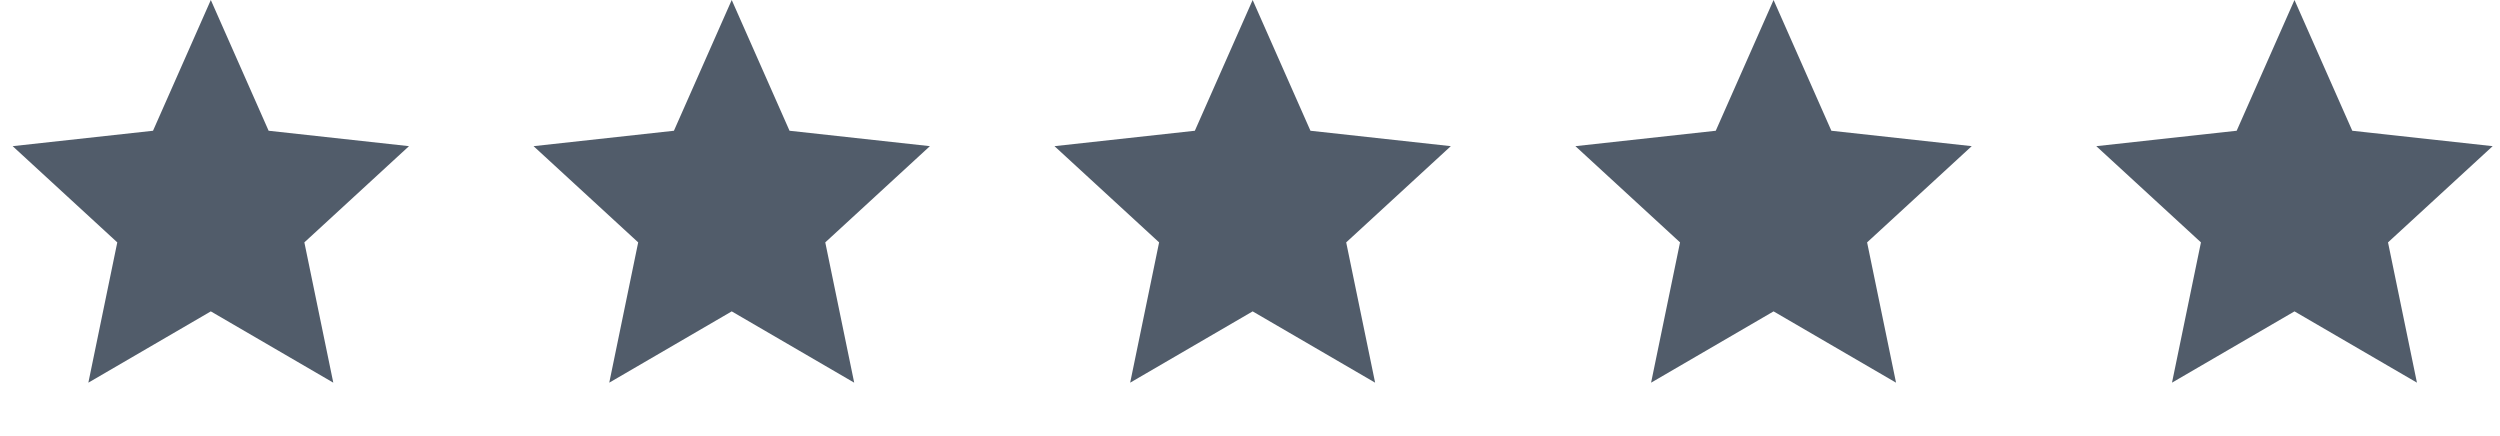 <svg width="149" height="26" viewBox="0 0 149 26" fill="none" xmlns="http://www.w3.org/2000/svg">
<path d="M12.565 0L16.01 7.793L24.376 8.711L18.14 14.446L19.864 22.807L12.565 18.558L5.266 22.807L6.99 14.446L0.754 8.711L9.12 7.793L12.565 0Z" fill="#515C6A"/>
<path d="M43.611 0L47.056 7.793L55.422 8.711L49.186 14.446L50.91 22.807L43.611 18.558L36.312 22.807L38.036 14.446L31.8 8.711L40.166 7.793L43.611 0Z" fill="#515C6A"/>
<path d="M74.658 0L78.103 7.793L86.469 8.711L80.233 14.446L81.957 22.807L74.658 18.558L67.358 22.807L69.083 14.446L62.847 8.711L71.213 7.793L74.658 0Z" fill="#515C6A"/>
<path d="M105.705 0L109.15 7.793L117.515 8.711L111.279 14.446L113.004 22.807L105.705 18.558L98.405 22.807L100.13 14.446L93.894 8.711L102.259 7.793L105.705 0Z" fill="#515C6A"/>
<path d="M139.739 7.995L139.855 8.259L140.142 8.29L147.414 9.088L141.987 14.078L141.779 14.27L141.836 14.547L143.334 21.811L137.003 18.126L136.751 17.98L136.5 18.126L130.167 21.811L131.666 14.547L131.724 14.27L131.515 14.078L126.088 9.088L133.36 8.29L133.646 8.259L133.763 7.995L136.751 1.236L139.739 7.995Z" fill="#515C6A" stroke="#515C6A"/>
</svg>
